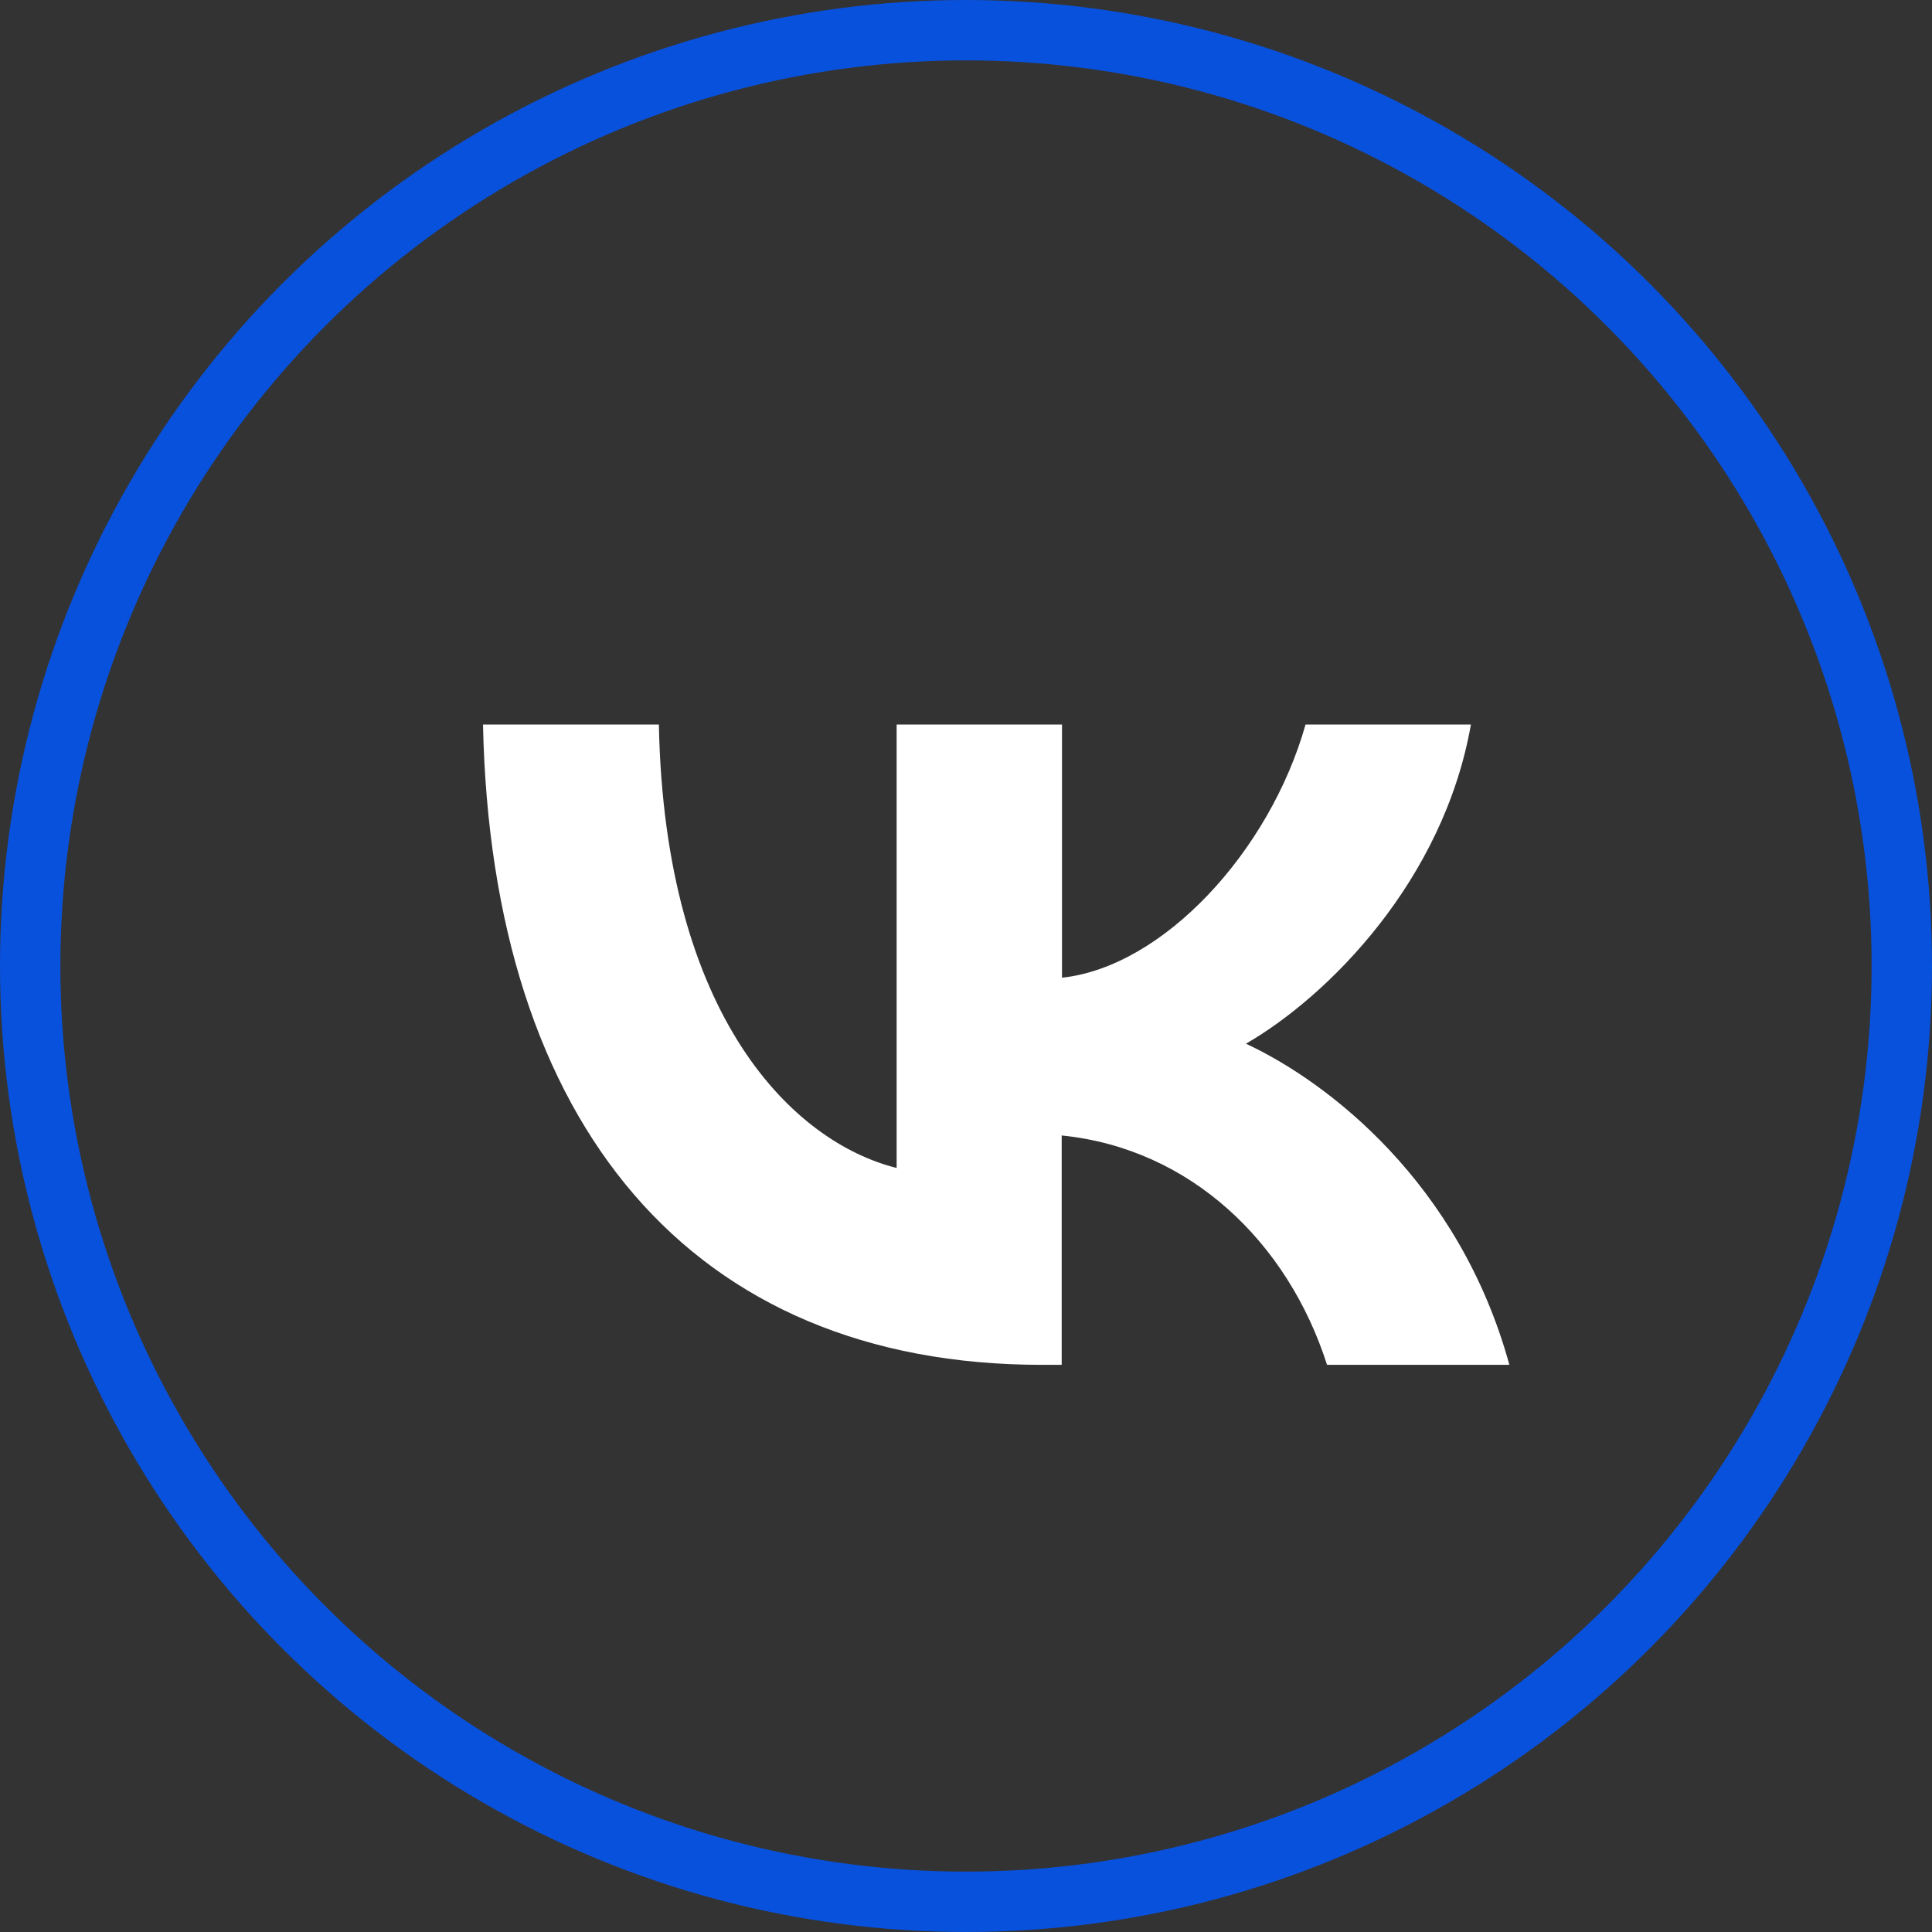<?xml version="1.0" encoding="UTF-8"?> <svg xmlns="http://www.w3.org/2000/svg" width="32" height="32" viewBox="0 0 32 32" fill="none"><rect x="0" y="0" width="32" height="32" fill="#333333" stroke="none"/><circle cx="16" cy="16" r="15.5" stroke="#0851DC"></circle><path d="M17.257 22.606C11.45 22.606 8.139 18.625 8 12H10.913C11.008 16.863 13.153 18.922 14.851 19.345V12H17.59V16.194C19.267 16.013 21.03 14.102 21.624 12H24.363C23.907 14.591 21.996 16.502 20.637 17.287C21.996 17.92 24.172 19.591 25 22.606H21.98C21.332 20.58 19.719 19.022 17.585 18.807V22.606H17.257Z" fill="white"></path></svg> 